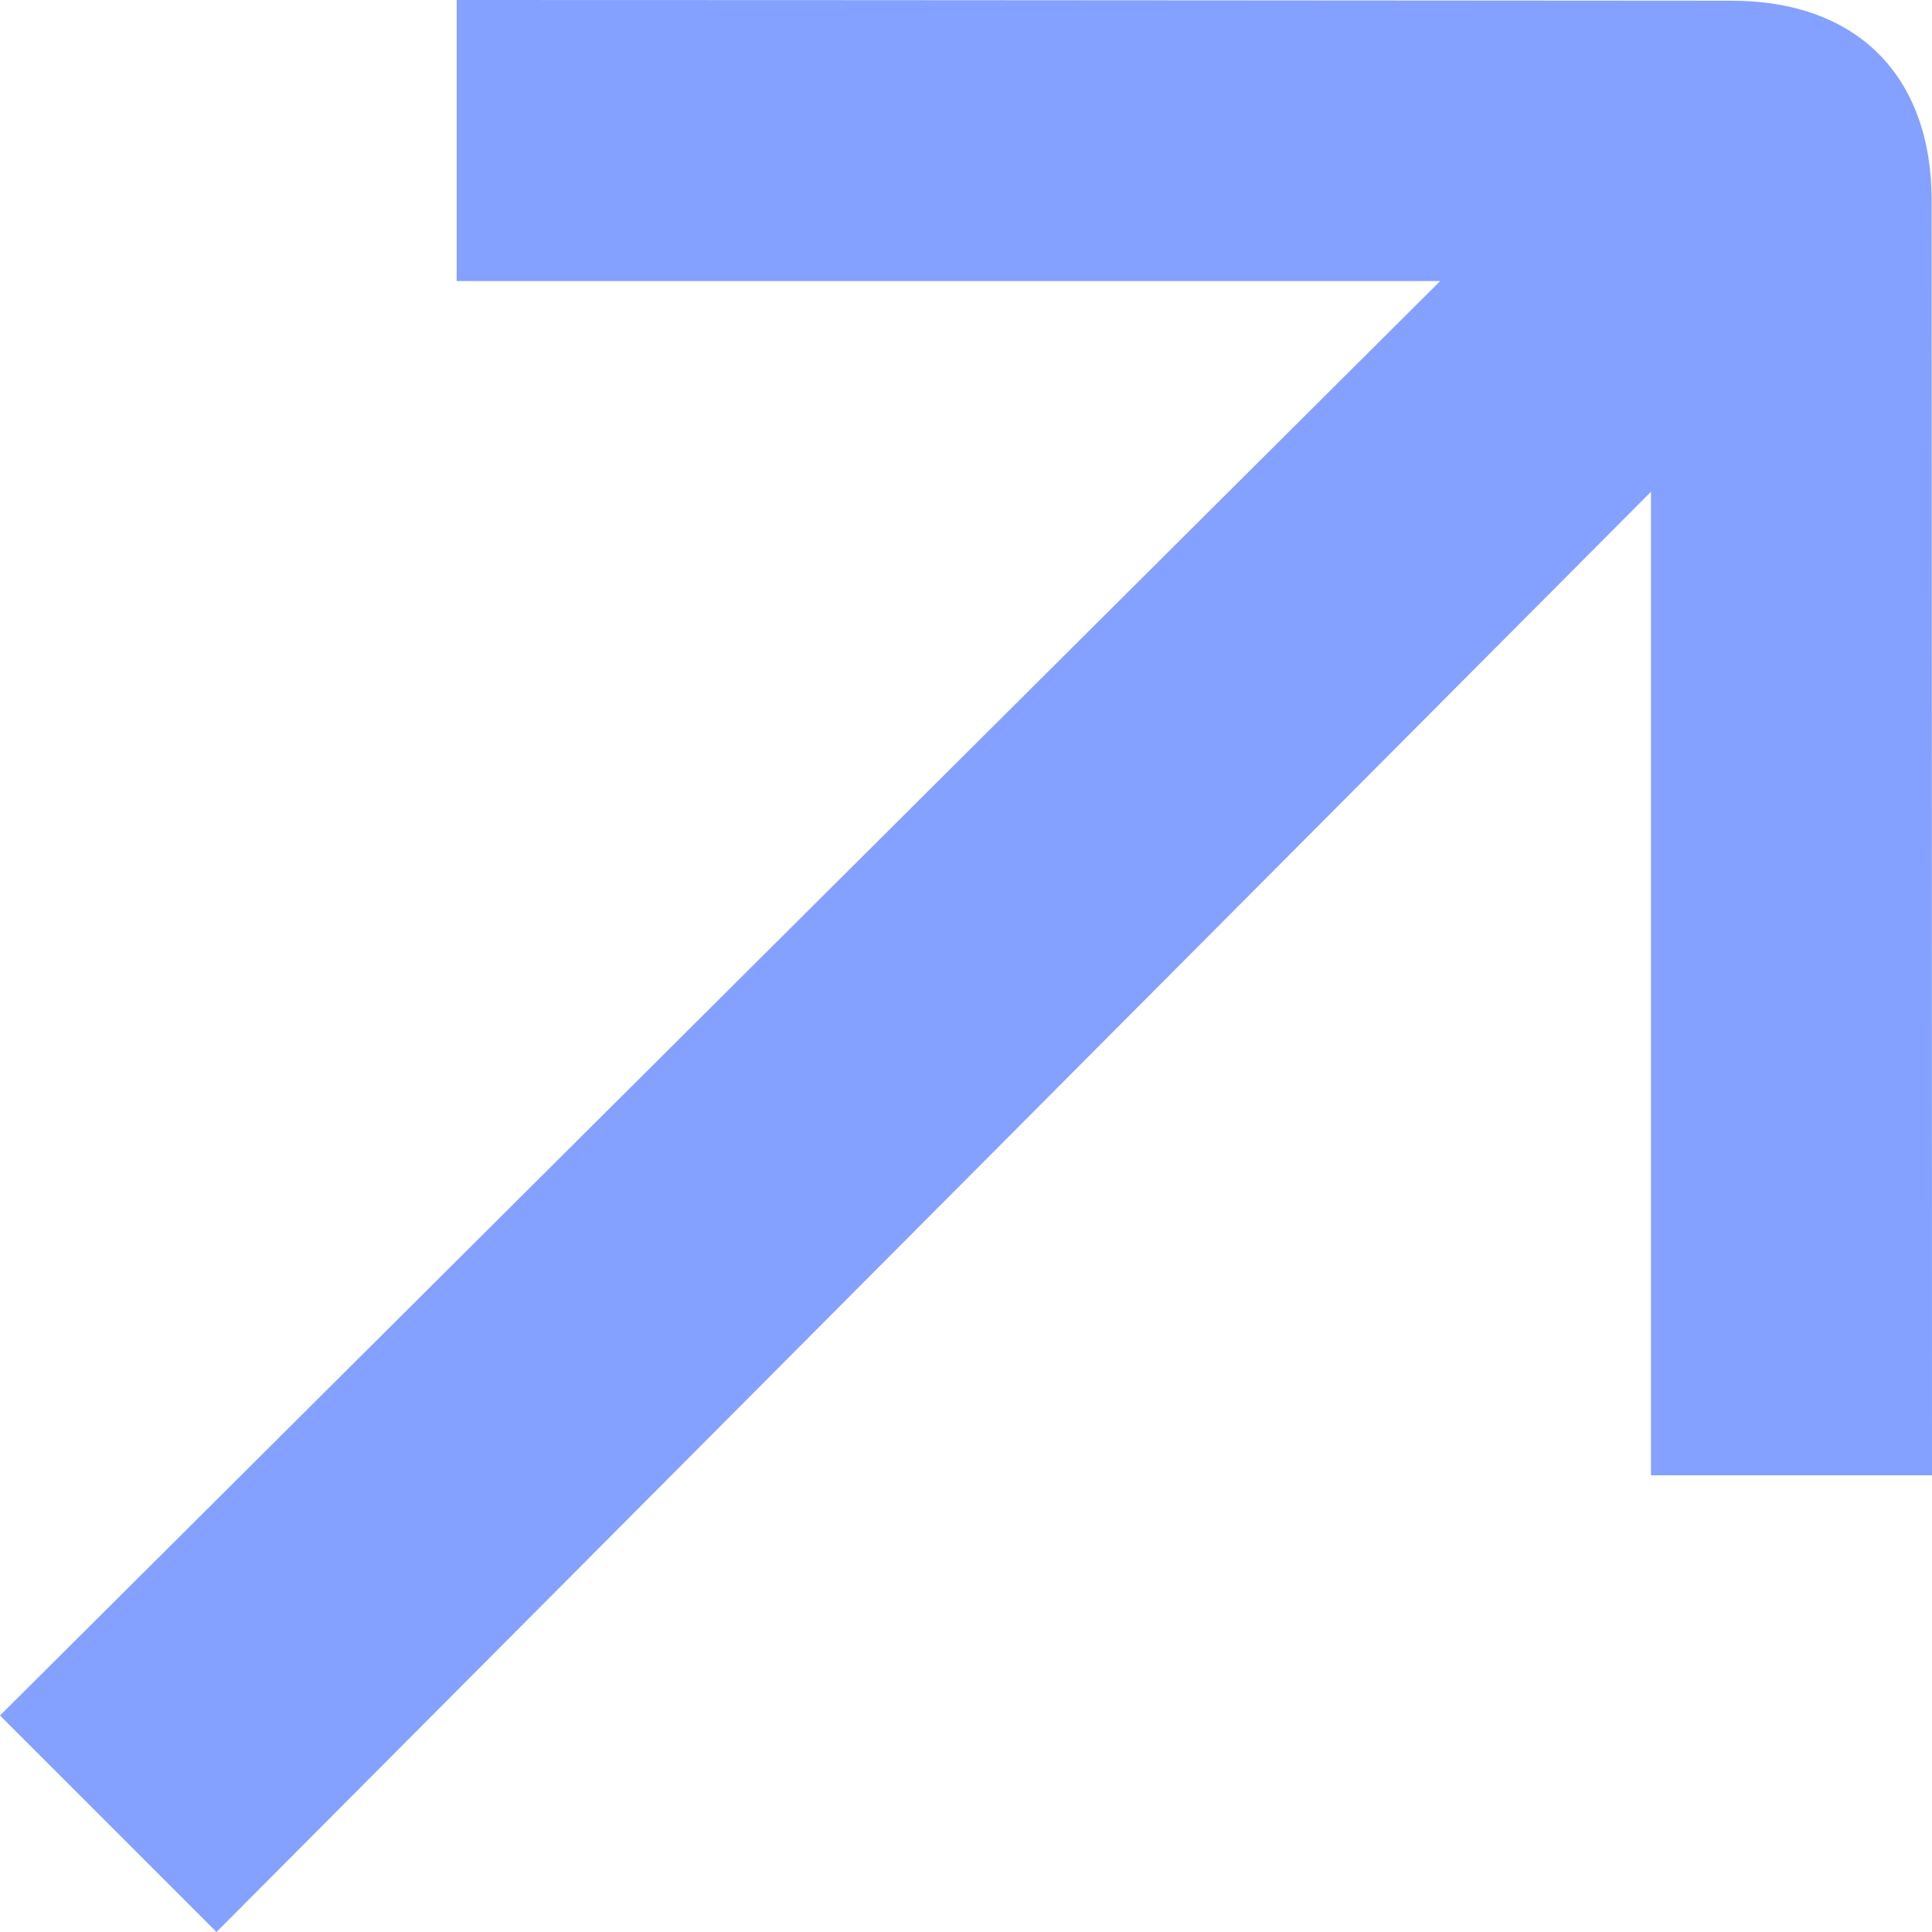 <?xml version="1.0" encoding="utf-8"?>
<svg xmlns="http://www.w3.org/2000/svg" fill="none" height="100%" overflow="visible" preserveAspectRatio="none" style="display: block;" viewBox="0 0 35 35" width="100%">
<path d="M31.366 0.013C29.094 0.013 15.715 0 8.273 0V5.091L26.091 5.091L0 31.078L3.922 35L29.909 8.909V26.727L35 26.727C35 19.184 34.994 5.914 34.994 3.641C34.994 1.369 33.639 0.013 31.366 0.013Z" fill="#84A1FF" id=""/>
</svg>
